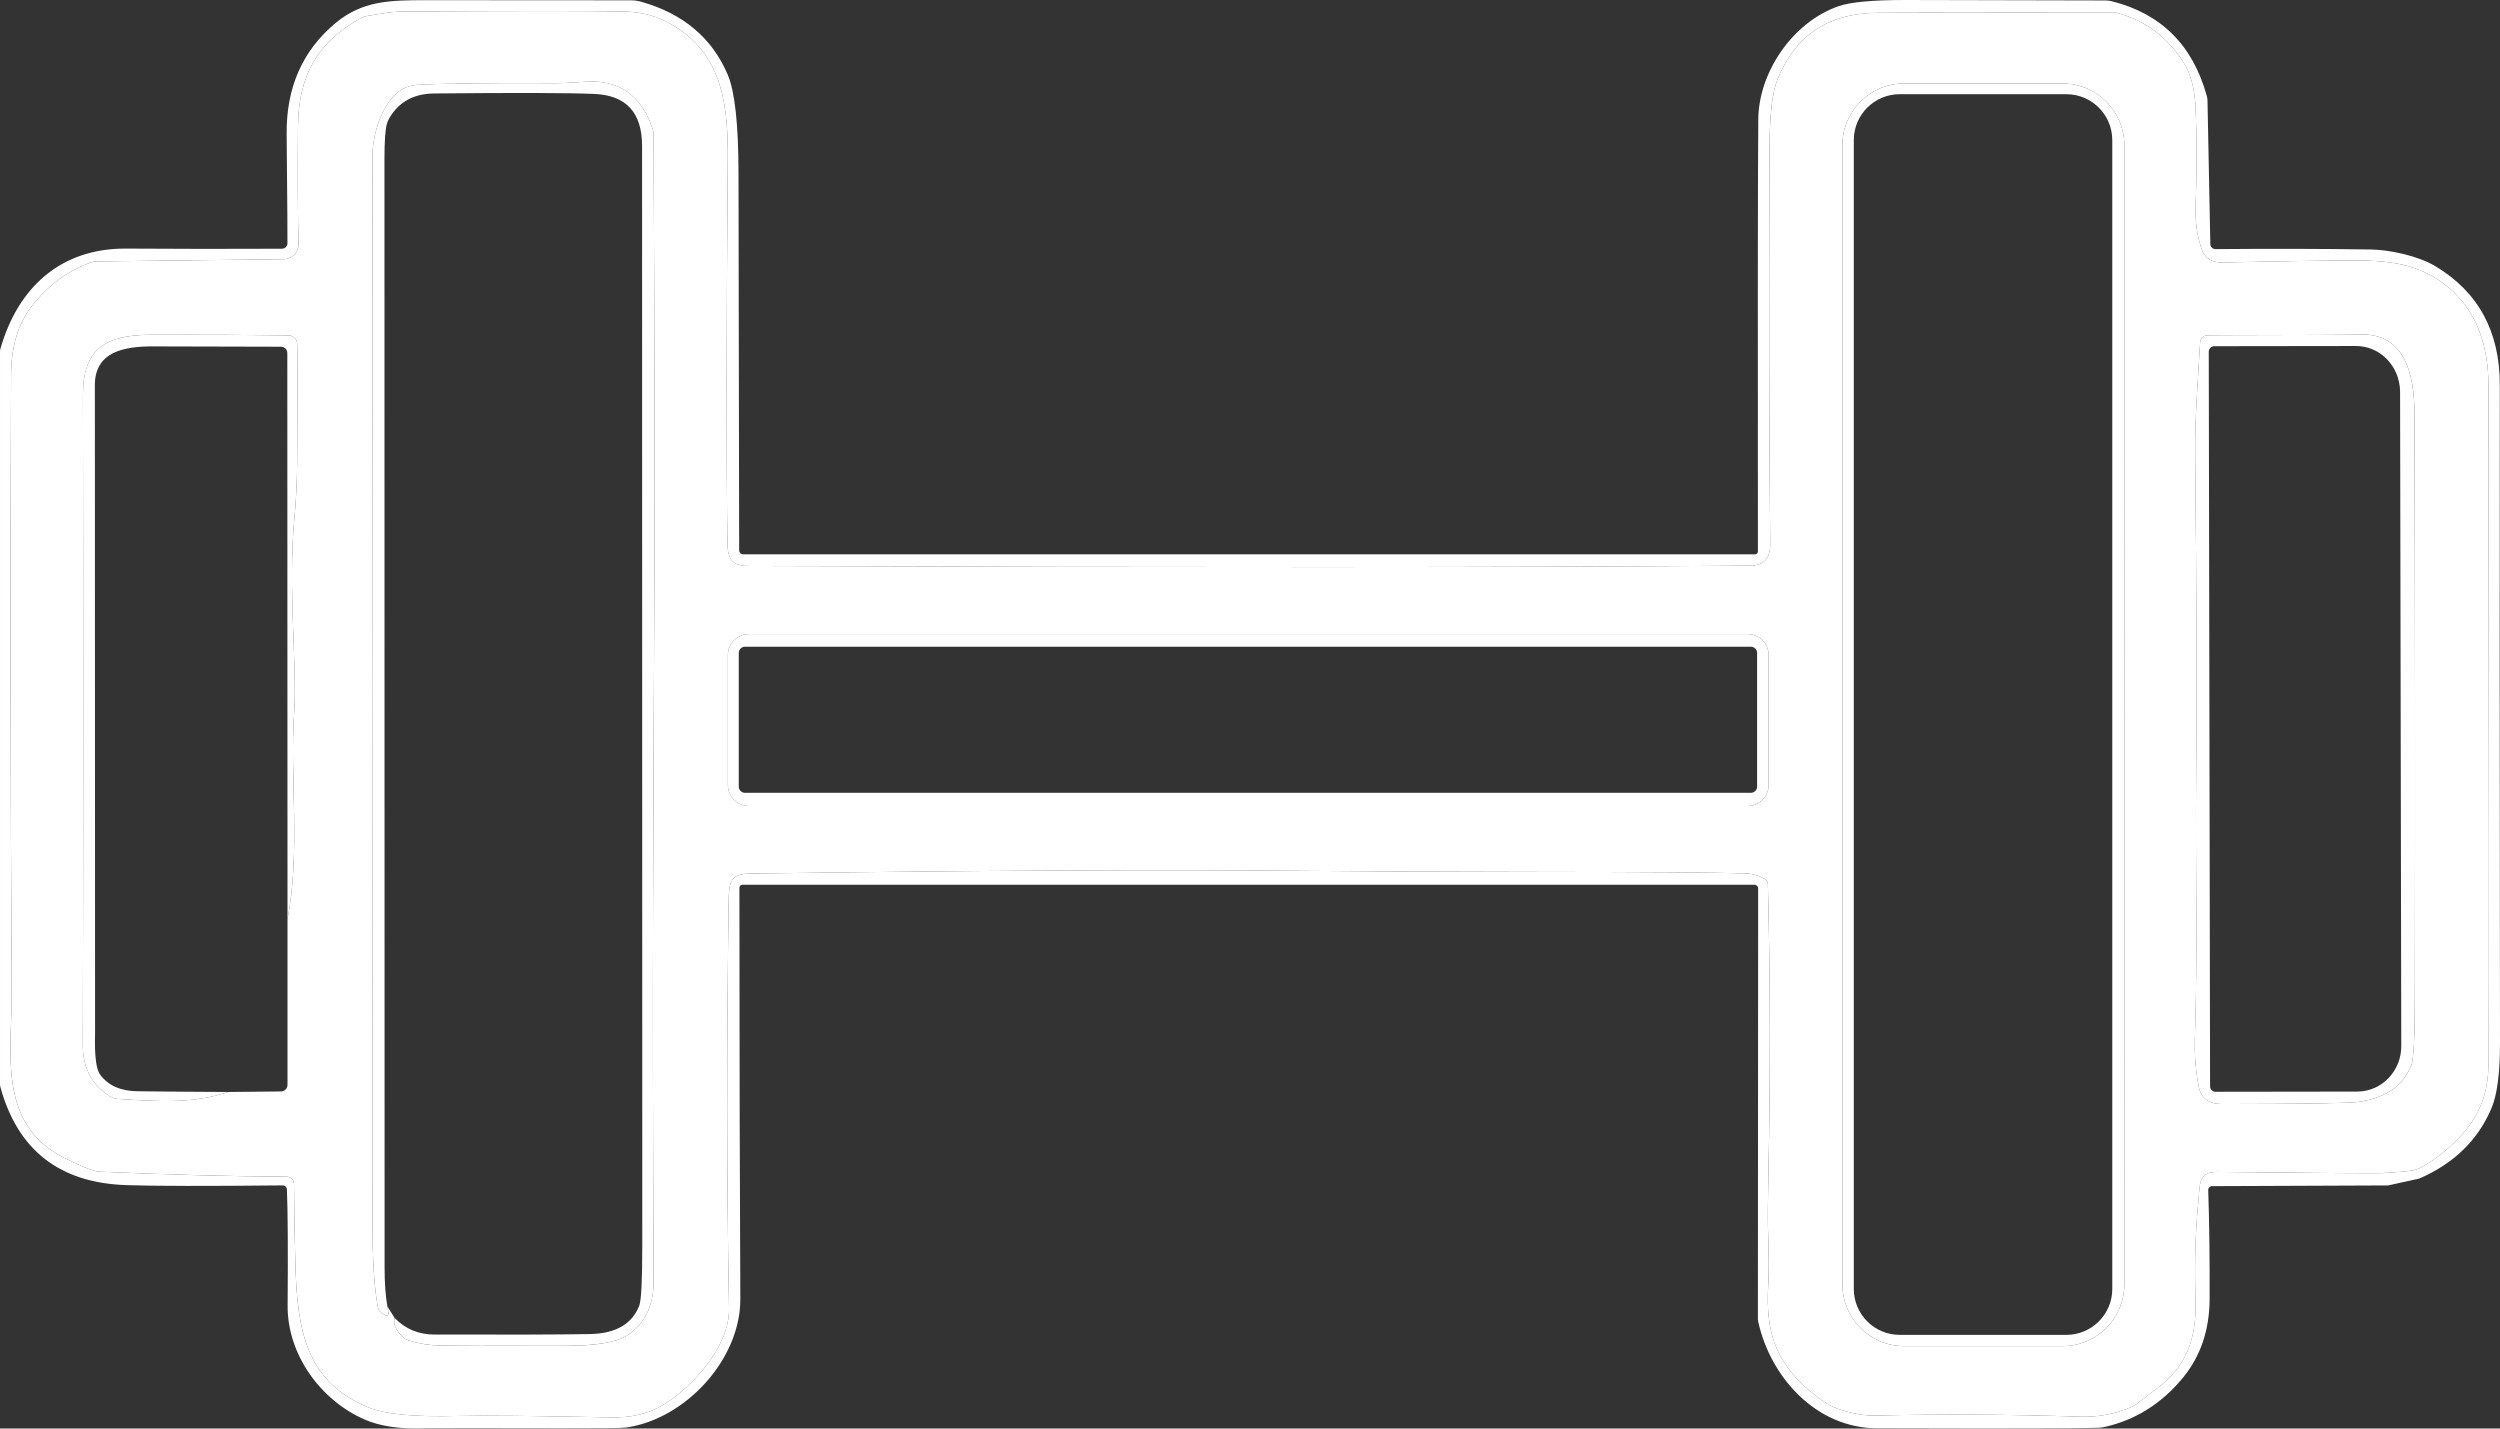 <?xml version="1.0" encoding="UTF-8"?> <svg xmlns="http://www.w3.org/2000/svg" xmlns:xlink="http://www.w3.org/1999/xlink" xmlns:xodm="http://www.corel.com/coreldraw/odm/2003" xml:space="preserve" width="100.978mm" height="57.701mm" version="1.1" style="shape-rendering:geometricPrecision; text-rendering:geometricPrecision; image-rendering:optimizeQuality; fill-rule:evenodd; clip-rule:evenodd" viewBox="0 0 2811.94 1606.79"><rect x="0" y="0" width="2811.94" height="1606.79" fill="#333333" stroke="none"/> <defs> <style type="text/css"> .fil0 {fill:white;fill-rule:nonzero} </style> </defs> <g id="Слой_x0020_1">  <g id="_105553360325984"> <path class="fil0" d="M330.67 1331.59c0,-4.48 -3.63,-8.1 -8.1,-8.1 -61.01,-0.3 -131.15,-2.16 -210.43,-5.6 -6.58,-0.3 -19.94,-5.5 -40.08,-15.62 -76.11,-38.31 -58.43,-121.2 -58.87,-187.07 -1.47,-236.9 -1.72,-467.98 -0.74,-693.24 0.1,-32.03 7.93,-57.96 23.5,-77.8 18.57,-23.73 41.09,-40.2 67.56,-49.44 1.22,-0.44 2.55,-0.66 3.91,-0.66l211.68 -2.51c9.23,-0.12 16.66,-7.64 16.66,-16.87 0,-0.12 -0,-0.25 -0.01,-0.37 -0.79,-30.36 -0.99,-74.34 -0.59,-131.96 0.44,-56.73 21.51,-94.53 70.29,-121.79 2.43,-1.36 4.94,-2.22 7.52,-2.6 18.27,-2.93 27.26,-5.22 46.34,-5.07 119.56,0.69 199.18,0.71 238.87,0.08 22.54,-0.39 43.08,5.33 61.59,17.17 53.42,33.96 59.24,89.22 58.8,150.08 -1.57,191.96 -1.7,335.38 -0.37,430.28 0.3,18.35 4.94,26.01 23.87,26.08 488.88,1.77 864.54,1.65 1126.98,-0.37 14.83,-0.1 22.18,-8.28 22.03,-24.54 -1.23,-118.72 -1.5,-266.96 -0.81,-444.72 0.15,-37.63 3.19,-63.66 9.14,-78.1 20.26,-49.07 56.51,-73.61 110.89,-74.42 25.35,-0.35 114.82,-0.42 268.41,-0.22 0.88,0.01 1.98,0.14 3.06,0.42 31.61,8.71 56.35,27.23 74.23,55.58 8.1,12.87 12.62,29.96 13.56,51.28 1.42,34.29 1.45,70.58 0.07,108.9 -0.69,19.26 1.67,36.1 7.07,50.55 3.68,9.77 11.35,14.54 22.99,14.29 61.69,-1.38 111.4,-2.14 149.13,-2.29 23.92,-0.1 43.62,1.97 59.09,6.19 19.45,5.3 36.59,14.96 51.43,28.96 26.47,25.1 39.69,60.69 39.64,106.76 -0.49,430.92 -0.54,685.14 -0.15,762.64 0.15,29.52 -9.01,54.89 -27.48,76.11 -13.95,16.01 -29.67,29.01 -47.15,38.97 -3.82,2.07 -7.47,3.34 -11.23,3.97 -4.69,0.89 -15.95,1.88 -33.78,2.96 -6.14,0.35 -67.81,-0.1 -185.01,-1.33 -21.88,-0.22 -19.6,13.48 -21.44,32.2 -3.44,34.73 -4.54,71.2 -3.32,109.41 1.33,39.05 -6.56,68.08 -31.68,92.03 -5.21,4.91 -16.67,13.97 -34.41,27.19 -2.19,1.62 -4.37,2.87 -6.68,3.83 -18.04,7.76 -37.16,11.29 -57.35,10.61 -77.31,-2.6 -154.65,-3.02 -232.02,-1.25 -12.75,0.3 -39.56,-4.79 -53.71,-14.29 -28.59,-19.16 -47.65,-41.16 -57.17,-66.02 -6.73,-17.49 -9.24,-39.81 -7.52,-66.97 0.84,-13.56 0.74,-34.63 -0.3,-63.22 -0.35,-9.87 -0.17,-30.97 0.52,-63.29 2.26,-111.3 2.04,-219.34 -0.66,-324.11 -0.06,-2.44 -1.41,-4.66 -3.56,-5.83 -6.96,-3.82 -14.25,-5.86 -21.86,-6.1 -31.19,-1.03 -112.78,-1.6 -244.76,-1.7 -94.31,-0.1 -175.94,-0.47 -244.91,-1.1 -163.12,-1.57 -373.11,-0.57 -629.95,3.02 -20.92,0.22 -23.5,8.69 -23.8,28.81 -2.36,164.99 -2.24,318.46 0.37,460.42 0.81,42.95 -42.07,89.52 -75.23,109.04 -16.01,9.38 -35.05,13.85 -57.1,13.41 -87.73,-1.82 -145.42,-2.36 -173.07,-1.62 -48.48,1.33 -82.1,-1.96 -100.87,-9.87 -69.55,-29.18 -79.43,-86.5 -81.49,-160.99 -0.93,-33.89 -1.45,-63.95 -1.55,-90.18zm105.06 137.85l8.11 12.97c-1.77,6.53 1.28,13.63 9.13,21.29 1.82,1.76 3.99,3.07 6.37,3.84 11.18,3.63 22.98,5.62 35.41,5.96 12.43,0.3 59.83,0.37 142.2,0.22 33.94,-0.1 56.83,-4.03 68.67,-11.79 19.84,-13.07 29.69,-33.52 29.55,-61.37 -0.74,-155.12 -0.96,-290.22 -0.66,-405.3 0.39,-130.26 0.91,-259.17 1.55,-386.74 0.49,-101.28 0.17,-267.33 -0.96,-498.14 -0.02,-1.6 -0.3,-3.27 -0.83,-4.83 -12.86,-38.48 -38.19,-56.35 -76.02,-53.6 -15.32,1.13 -26.99,1.67 -35,1.62 -76.92,-0.34 -128.52,0.3 -154.8,1.92 -34.34,2.06 -49.51,51.94 -49.51,79.65 0.44,386.81 0.47,788.36 0.07,1204.64 0,38.46 1.99,68.6 5.97,90.41 0.69,3.83 3.56,6.93 8.62,9.28 0.34,0.17 0.71,0.25 1.08,0.25 1.34,0 2.43,-1.09 2.43,-2.43 0,-0.16 -0.02,-0.32 -0.05,-0.47l-1.33 -7.37zm1953.66 -1306.02c0.01,-38.41 -31.14,-69.55 -69.55,-69.55l-178.01 0c-38.4,0 -69.55,31.15 -69.55,69.55l0 1281.12c0,38.41 31.15,69.55 69.55,69.55l178.01 0c38.41,-0 69.56,-31.15 69.56,-69.55l-0.01 -1281.12zm-2132.62 1064.8l59.24 -0.59c4.09,-0.04 7.37,-3.36 7.37,-7.44 0,0 0,0 0,0l-0 -186.26c14.81,-76.77 2.43,-160.55 7.44,-231.72 3.68,-52.16 -7.22,-141.24 0.3,-219.49 1.92,-19.65 2.95,-40.92 3.1,-63.81 0.54,-68.18 0.54,-112.21 0,-132.11 -0.16,-5.28 -4.44,-9.5 -9.72,-9.58 -49.22,-0.64 -100.57,-0.89 -154.06,-0.74 -52.31,0.08 -77.22,16.06 -77.14,68.15 0.49,278.7 0.44,522.23 -0.15,730.6 -0.05,25.93 10.22,45.26 30.8,57.99 2.71,1.68 5.68,2.63 8.72,2.8 47.13,3.02 84.33,5.45 124.12,-7.82zm2226.04 -851.06c-4.33,0.09 -7.89,3.54 -8.17,7.93 -2.36,42.69 -5.97,81.89 -5.53,127.86 1.57,154.38 1.94,272.83 1.11,355.35 -1.11,110.74 1.99,191.64 -1.47,299.65 -0.59,18.12 0.84,36.15 4.27,54.08 2.56,13.21 11.4,19.79 26.53,19.75 91.36,-0.15 142.13,-0.91 152.29,-2.28 31.04,-4.27 51.18,-18.13 60.42,-41.56 2.55,-6.44 3.85,-31.73 3.9,-75.89 0.39,-229.53 0.25,-448.7 -0.44,-657.51 -0.07,-42.14 -10.17,-91.22 -63.22,-88.27 -5.85,0.34 -56.19,0.59 -151.04,0.74 -6.73,0 -12.94,0.05 -18.64,0.15zm-493.5 359.62c0,-13.02 -10.56,-23.58 -23.58,-23.58l-1123.45 0c-13.02,-0 -23.58,10.56 -23.58,23.58l0 146.18c0,13.02 10.56,23.58 23.58,23.58l1123.45 -0c13.02,0 23.58,-10.56 23.58,-23.58l-0 -146.18z"></path> <path class="fil0" d="M317.85 1333.29c-85.66,0.89 -144.31,0.79 -175.95,-0.3 -75.15,-2.55 -122.38,-39.59 -141.68,-111.11 -0.14,-0.53 -0.22,-1.07 -0.22,-1.61l0 -824.99c-0.02,-0.75 0.08,-1.56 0.26,-2.35 19.7,-69.56 67.96,-113.84 141.64,-113.33 57.27,0.39 115.65,0.44 175.14,0.15 3.38,0.01 6.15,-2.63 6.27,-5.97 0.14,-3.44 -0.15,-44.48 -0.89,-123.12 -0.49,-52.16 17.81,-93.72 54.89,-124.66 30.28,-25.27 61.3,-25.79 101.6,-25.79 52.02,-0.05 129.06,0 231.13,0.15 4.42,0.08 8.24,0.68 11.89,1.81 46.99,13.48 79.21,40.8 96.65,81.96 7.96,18.86 11.99,55.6 12.08,110.22 0.25,191.32 0.49,332.88 0.74,424.68 0,2.48 2.02,4.49 4.5,4.49l1138.11 0c1.79,0 3.24,-1.45 3.24,-3.24 -0.25,-258.71 -0.1,-420.7 0.44,-485.98 0.44,-52.9 38.24,-108.97 89.96,-127.24 13.51,-4.76 38.9,-7.12 76.18,-7.07 136.6,0.3 211.43,0.47 224.5,0.52 2.27,0.04 4.73,0.35 7.13,0.92 55.47,14.02 91.04,49.52 106.7,106.5 0.43,1.36 0.7,3.04 0.77,4.7l3.21 161.96c0.02,3.07 2.56,5.58 5.71,5.6 63.58,-0.54 122.07,-0.39 175.46,0.44 19.82,0.37 51.94,6.78 71.98,18.79 48.38,29.08 72.52,73.61 72.42,133.58 -0.25,171.97 -0.17,418.56 0.22,739.8 0.05,34.04 -3.14,58.6 -9.58,73.68 -15.13,35.81 -42.19,62.19 -81.19,79.13 -0.2,0.06 -0.48,0.14 -0.77,0.19l-33.56 7.4c-0.49,0.1 -1.01,0.15 -1.55,0.14l-197.24 0.81c-0.02,0 -0.05,0 -0.07,0 -2.36,0.04 -4.24,1.95 -4.2,4.27 0,0.02 0,0.05 0,0.07 1.23,37.72 1.74,78.61 1.55,122.67 -0.15,35.07 -10.31,64.76 -30.5,89.08 -23.87,28.74 -53.05,46.98 -87.53,54.74 -2.34,0.53 -4.75,0.86 -7.15,0.96 -19.5,0.79 -102.56,0.96 -249.18,0.52 -68.37,-0.22 -119.87,-57.69 -133.43,-120.24 -0.19,-0.72 -0.3,-1.51 -0.3,-2.29l0.3 -484.58c0,-2.32 -1.88,-4.2 -4.2,-4.2l-1138.26 0c-1.87,0 -3.39,1.52 -3.39,3.39 0.05,188.86 0.39,342.97 1.03,462.33 0.37,68.3 -61.97,135.49 -128.64,144.78 -4.96,0.69 -28.56,0.98 -70.8,0.88 -96.67,-0.2 -147.87,-0.2 -153.62,0 -28.69,1.18 -51.92,-2.14 -69.7,-9.95 -48.85,-21.37 -86.94,-72.65 -86.43,-128.42 0.49,-62.63 0.22,-106.07 -0.81,-130.34 -0.09,-2.52 -2.22,-4.55 -4.83,-4.57l-0.04 0zm12.82 -1.69c0.1,26.23 0.61,56.29 1.55,90.18 2.06,74.49 11.94,131.81 81.49,160.99 18.76,7.91 52.39,11.2 100.87,9.87 27.65,-0.74 85.34,-0.19 173.07,1.62 22.05,0.44 41.09,-4.03 57.1,-13.41 33.16,-19.52 76.04,-66.09 75.23,-109.04 -2.6,-141.96 -2.73,-295.43 -0.37,-460.42 0.3,-20.12 2.87,-28.59 23.8,-28.81 256.84,-3.58 466.83,-4.59 629.95,-3.02 68.96,0.64 150.6,1.01 244.91,1.1 131.98,0.1 213.57,0.67 244.76,1.7 7.61,0.25 14.91,2.28 21.88,6.12 2.12,1.16 3.48,3.38 3.54,5.8 2.7,104.79 2.92,212.83 0.66,324.13 -0.69,32.32 -0.86,53.42 -0.52,63.29 1.03,28.59 1.13,49.66 0.3,63.22 -1.72,27.16 0.79,49.49 7.52,66.97 9.53,24.85 28.58,46.86 57.17,66.02 14.15,9.5 40.97,14.59 53.71,14.29 77.36,-1.77 154.7,-1.35 232.02,1.25 20.19,0.69 39.37,-2.87 57.54,-10.68 2.11,-0.89 4.3,-2.13 6.31,-3.64 17.85,-13.29 29.37,-22.4 34.58,-27.31 25.12,-23.95 33.01,-52.98 31.68,-92.03 -1.23,-38.21 -0.12,-74.69 3.32,-109.41 1.84,-18.71 -0.44,-32.42 21.44,-32.2 117.2,1.23 178.87,1.67 185.01,1.33 17.83,-1.08 29.25,-2.09 34.26,-3.02 3.29,-0.57 6.94,-1.84 10.33,-3.69 17.77,-10.12 33.63,-23.18 47.58,-39.19 18.47,-21.22 27.63,-46.59 27.48,-76.11 -0.39,-77.51 -0.34,-331.72 0.15,-762.64 0.05,-46.07 -13.16,-81.66 -39.64,-106.76 -14.83,-14 -31.98,-23.65 -51.43,-28.96 -15.47,-4.22 -35.17,-6.29 -59.09,-6.19 -37.72,0.15 -87.43,0.91 -149.13,2.29 -11.64,0.25 -19.3,-4.52 -22.99,-14.29 -5.4,-14.44 -7.76,-31.29 -7.07,-50.55 1.38,-38.31 1.35,-74.61 -0.07,-108.9 -0.93,-21.32 -5.45,-38.41 -13.56,-51.28 -17.88,-28.34 -42.56,-46.86 -74.05,-55.55 -1.26,-0.3 -2.36,-0.43 -3.43,-0.41 -153.47,-0.21 -242.87,-0.15 -268.22,0.19 -54.37,0.81 -90.63,25.35 -110.89,74.42 -5.94,14.44 -8.99,40.47 -9.14,78.1 -0.69,177.76 -0.41,326 0.81,444.72 0.15,16.26 -7.2,24.44 -22.03,24.54 -262.44,2.01 -638.1,2.14 -1126.98,0.37 -18.94,-0.07 -23.58,-7.74 -23.87,-26.08 -1.33,-94.9 -1.2,-238.33 0.37,-430.28 0.44,-60.86 -5.38,-116.12 -58.8,-150.08 -18.52,-11.84 -39.05,-17.56 -61.59,-17.17 -39.69,0.64 -119.31,0.61 -238.87,-0.08 -19.08,-0.15 -28.07,2.14 -46.49,5.08 -2.43,0.35 -4.94,1.21 -7.24,2.51 -48.91,27.33 -69.98,65.13 -70.42,121.86 -0.39,57.62 -0.19,101.6 0.59,131.96 0.01,0.12 0.01,0.25 0.01,0.37 0,9.23 -7.43,16.75 -16.66,16.87l-211.68 2.51c-1.36,0 -2.69,0.23 -3.9,0.67 -26.48,9.23 -49,25.71 -67.57,49.44 -15.57,19.84 -23.41,45.78 -23.5,77.8 -0.98,225.26 -0.74,456.34 0.74,693.24 0.44,65.87 -17.24,148.76 58.87,187.07 20.14,10.12 33.5,15.32 40.08,15.62 79.28,3.44 149.42,5.3 210.43,5.6 4.48,0 8.11,3.63 8.11,8.11z"></path> <path class="fil0" d="M443.84 1482.41c12.08,12.38 26.89,18.59 44.43,18.64 80.8,0.25 139.08,0.07 174.84,-0.52 29.08,-0.44 47.69,-11.05 55.85,-31.83 2.31,-5.85 3.46,-28.44 3.46,-67.78 -0.15,-757.9 -0.22,-1170.16 -0.22,-1236.77 0,-37.48 -17.9,-56.98 -53.71,-58.5 -29.37,-1.23 -89.47,-1.4 -180.29,-0.52 -22.84,0.2 -39.61,9.46 -50.32,27.78 -1.17,1.97 -2.12,4.19 -2.77,6.49 -1.79,6.73 -2.69,19.87 -2.69,39.41 -0.05,423.01 0,838.68 0.15,1247.01 0,17.54 1.06,32.07 3.17,43.62l1.33 7.37c0.03,0.16 0.05,0.31 0.05,0.47 0,1.34 -1.09,2.43 -2.43,2.43 -0.37,0 -0.74,-0.09 -1.08,-0.25 -5.06,-2.36 -7.94,-5.46 -8.62,-9.28 -3.98,-21.81 -5.97,-51.94 -5.97,-90.41 0.39,-416.28 0.37,-817.83 -0.07,-1204.64 0,-27.7 15.18,-77.58 49.51,-79.65 26.28,-1.62 77.88,-2.26 154.8,-1.92 8.01,0.05 19.67,-0.49 35,-1.62 37.82,-2.75 63.14,15.08 75.96,53.49 0.58,1.67 0.87,3.34 0.9,5.05 1.12,230.73 1.43,396.74 0.94,498.03 -0.64,127.56 -1.15,256.48 -1.55,386.74 -0.3,115.09 -0.08,250.19 0.66,405.3 0.15,27.85 -9.7,48.31 -29.55,61.37 -11.84,7.76 -34.73,11.69 -68.67,11.79 -82.37,0.15 -129.77,0.07 -142.2,-0.22 -12.43,-0.34 -24.24,-2.33 -35.44,-5.97 -2.34,-0.76 -4.52,-2.07 -6.32,-3.82 -7.87,-7.67 -10.92,-14.78 -9.16,-21.31z"></path> <path class="fil0" d="M2389.39 1444.54c0.01,38.41 -31.14,69.55 -69.55,69.55l-178.01 0c-38.4,-0 -69.55,-31.15 -69.55,-69.55l0 -1281.12c0,-38.41 31.15,-69.55 69.55,-69.55l178.01 0c38.41,0 69.56,31.15 69.56,69.55l-0.01 1281.12zm-13.56 -1286.94c0,-28.52 -23.13,-51.65 -51.64,-51.65l-187.44 0c-28.52,0 -51.64,23.13 -51.64,51.65l-0.01 1292.17c0.01,28.52 23.13,51.65 51.65,51.65l187.44 0c28.52,0 51.65,-23.13 51.65,-51.65l-0 -1292.17z"></path> <path class="fil0" d="M323.38 1033.93l-0.22 -636.95c-0.09,-3.96 -3.25,-7.05 -7.08,-7 -39.83,-0.15 -87.84,-0.27 -144.03,-0.37 -33.52,-0.08 -65.35,6.48 -65.35,43.47 0.25,482.59 0.32,725.93 0.22,730.01 -0.69,24.27 1.23,39.49 5.74,45.68 8.99,12.23 23.06,18.45 42.22,18.64 33.5,0.39 67.46,0.67 101.9,0.81 -39.79,13.26 -76.99,10.83 -124.22,7.81 -2.94,-0.17 -5.91,-1.12 -8.54,-2.75 -20.64,-12.75 -30.93,-32.1 -30.88,-58.03 0.59,-208.36 0.64,-451.89 0.15,-730.6 -0.08,-52.09 24.83,-68.08 77.14,-68.15 53.49,-0.15 104.84,0.1 154.06,0.74 5.29,0.08 9.57,4.3 9.73,9.58 0.54,19.89 0.54,63.93 0,132.11 -0.15,22.89 -1.18,44.16 -3.1,63.81 -7.51,78.25 3.39,167.32 -0.3,219.49 -5.01,71.17 7.37,154.95 -7.44,231.72z"></path> <path class="fil0" d="M2482.81 377.16c5.7,-0.1 11.91,-0.15 18.64,-0.15 94.85,-0.15 145.2,-0.39 151.04,-0.74 53.05,-2.95 63.14,46.12 63.22,88.27 0.69,208.8 0.84,427.97 0.44,657.51 -0.05,44.16 -1.35,69.45 -3.9,75.89 -9.23,23.43 -29.37,37.28 -60.42,41.56 -10.17,1.38 -60.93,2.14 -152.29,2.28 -15.13,0.05 -23.97,-6.53 -26.53,-19.75 -3.44,-17.93 -4.86,-35.96 -4.27,-54.08 3.46,-108.01 0.37,-188.91 1.47,-299.65 0.84,-82.52 0.47,-200.97 -1.11,-355.35 -0.44,-45.98 3.17,-85.17 5.53,-127.83 0.28,-4.42 3.85,-7.87 8.21,-7.96l-0.03 0zm1.55 18.49l1.47 826.23c0.04,3.39 2.8,6.12 6.19,6.12 0,0 0,0 0,0l159.36 -0.22c0.81,-0.01 0.82,-0.01 0.82,-0.01 27.38,-0.48 49.18,-23.76 48.68,-51.99 0,-0.02 0,-0.04 0,-0.06l-1.32 -735.56c-0.53,-28.98 -23.12,-51.45 -50.46,-50.98l-158.56 0.21c0,0 0,0 0,0 -3.42,0 -6.19,2.77 -6.19,6.19 0,0.03 0,0.05 0,0.08l0 -0z"></path> <path class="fil0" d="M1989.32 882.97c0,13.02 -10.56,23.58 -23.58,23.58l-1123.45 -0c-13.02,0 -23.58,-10.56 -23.58,-23.58l0 -146.18c0,-13.02 10.56,-23.58 23.58,-23.58l1123.45 0c13.02,-0 23.58,10.56 23.58,23.58l-0 146.18zm-12.97 -148.54c0,-3.87 -3.13,-7 -7,-7l-1131.41 0c-3.86,0 -7,3.14 -7,7l0 150.3c0,3.87 3.14,7 7,7l1131.4 -0c3.87,0 7,-3.13 7,-7l-0 -150.3z"></path> </g> </g> </svg> 